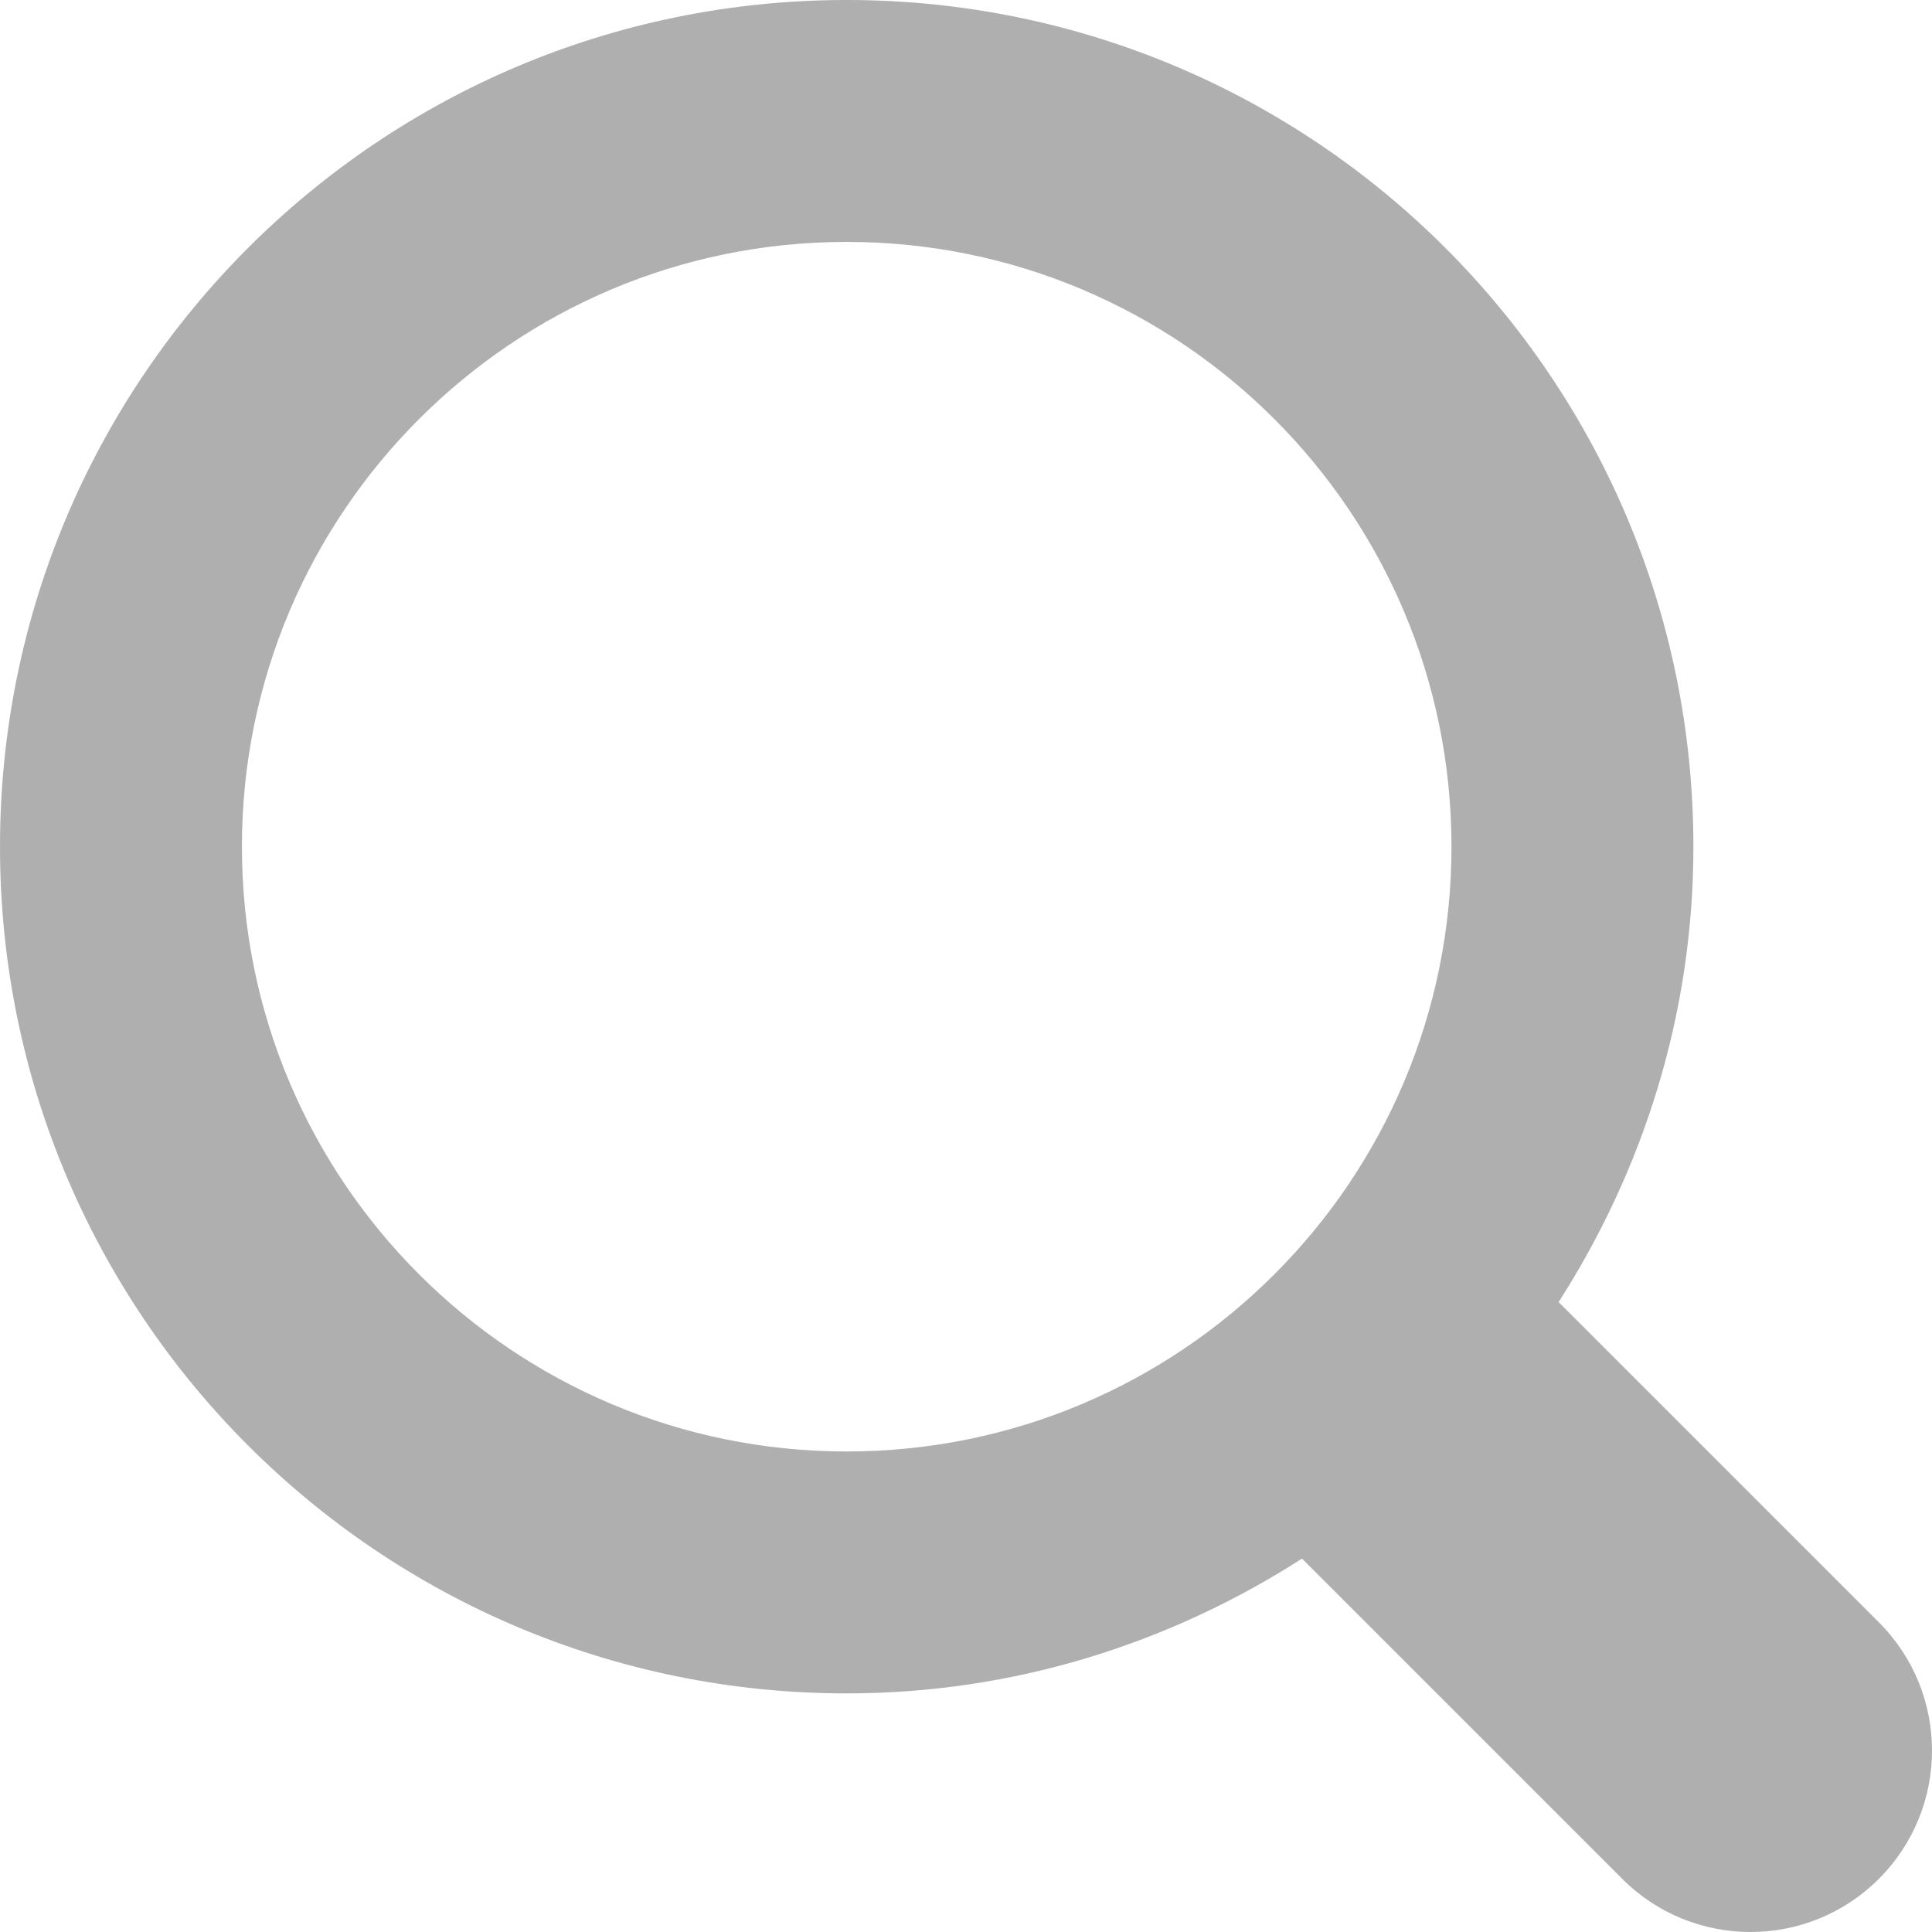 <?xml version="1.0" encoding="utf-8"?>
<!-- Generator: Adobe Illustrator 16.0.0, SVG Export Plug-In . SVG Version: 6.00 Build 0)  -->
<!DOCTYPE svg PUBLIC "-//W3C//DTD SVG 1.1//EN" "http://www.w3.org/Graphics/SVG/1.1/DTD/svg11.dtd">
<svg version="1.1" id="Layer_1" xmlns="http://www.w3.org/2000/svg" xmlns:xlink="http://www.w3.org/1999/xlink" x="0px" y="0px"
	 width="511.999px" height="511.999px" viewBox="0 0 511.999 511.999" enable-background="new 0 0 511.999 511.999"
	 xml:space="preserve">
<g>
	<defs>
		<rect id="SVGID_1_" y="-0.001" width="512" height="512"/>
	</defs>
	<clipPath id="SVGID_2_">
		<use xlink:href="#SVGID_1_"  overflow="visible"/>
	</clipPath>
	<path clip-path="url(#SVGID_2_)" fill="#AFAFB0" d="M497.913,497.912c-18.782,18.782-49.226,18.782-68.008,0l-84.862-84.862
		c-34.889,22.382-76.13,35.717-120.659,35.717C100.469,448.767,0,348.312,0,224.382C0,100.454,100.469,0,224.384,0
		c123.932,0,224.384,100.452,224.384,224.383c0,44.514-13.352,85.771-35.718,120.676l84.863,84.863
		C516.695,448.703,516.695,479.131,497.913,497.912 M224.384,64.108c-88.511,0-160.274,71.747-160.274,160.273
		s71.764,160.274,160.274,160.274c88.525,0,160.273-71.748,160.273-160.274S312.909,64.108,224.384,64.108"/>
</g>
</svg>
